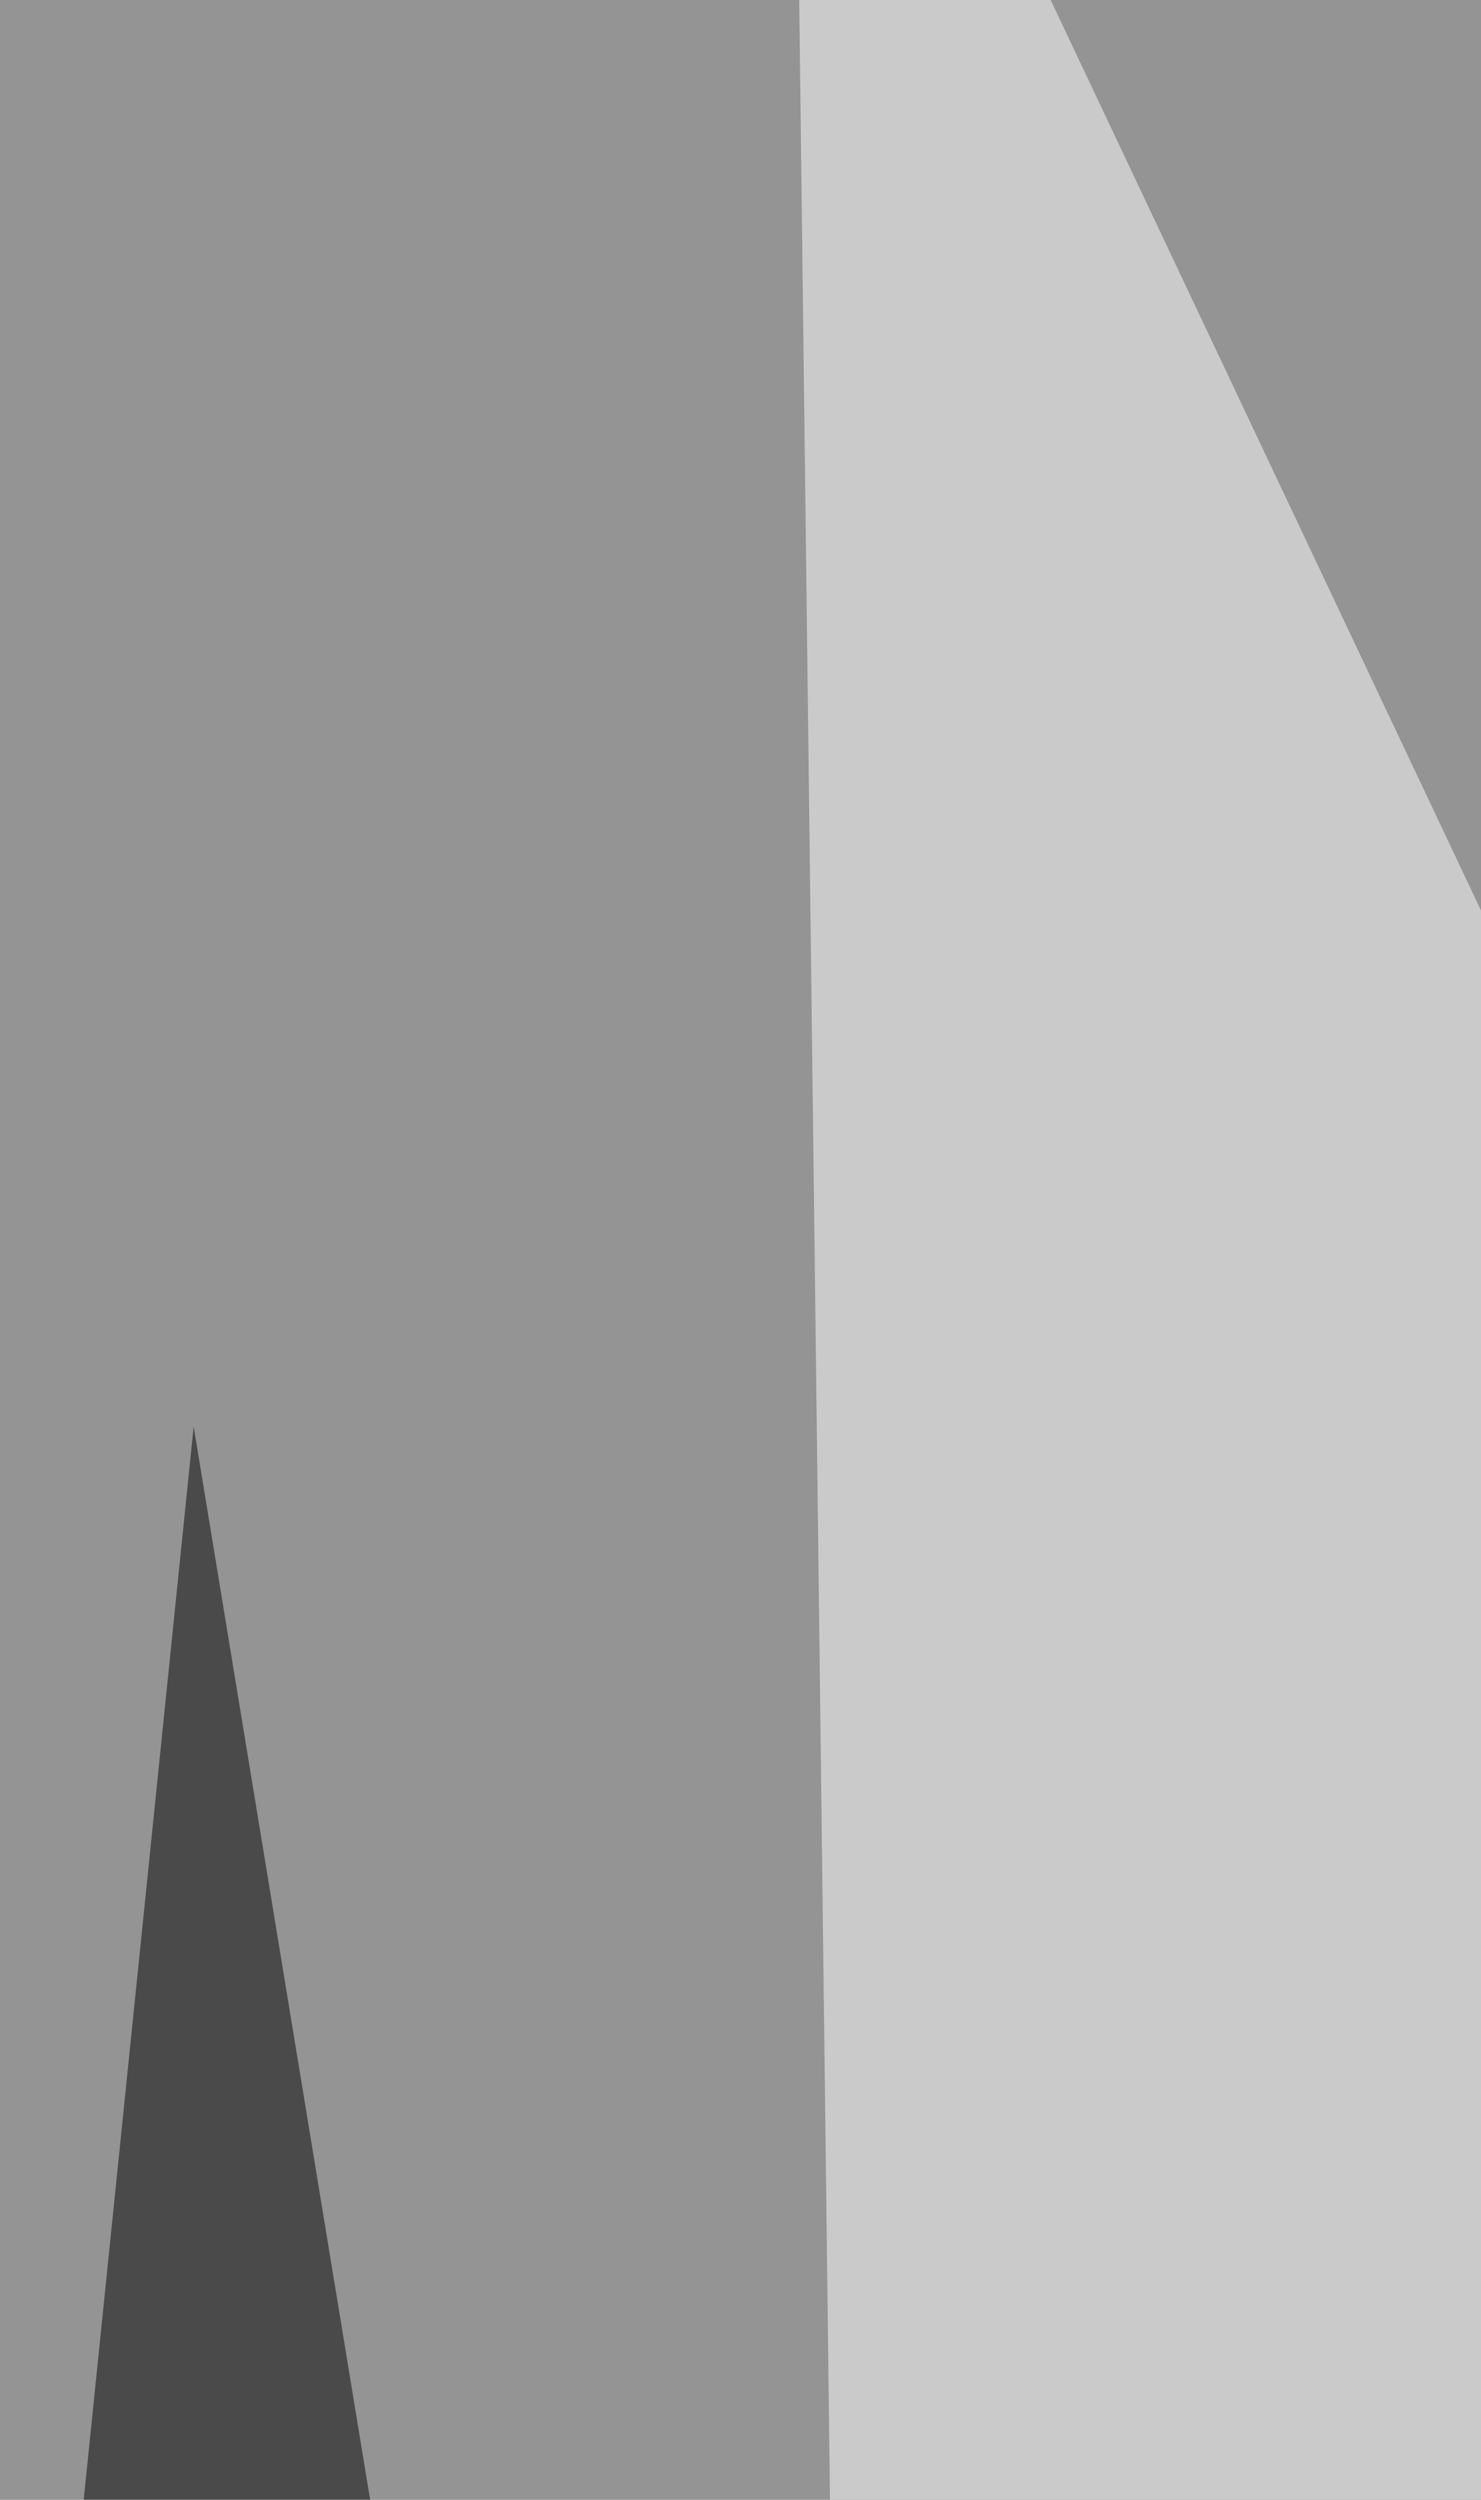 <svg xmlns="http://www.w3.org/2000/svg" width="208" height="351" ><filter id="a"><feGaussianBlur stdDeviation="55"/></filter><rect width="100%" height="100%" fill="#949494"/><g filter="url(#a)"><g fill-opacity=".5"><path fill="#fff" d="M17.3 670L605.8-76.6l5 1285.8z"/><path d="M511.8 1322.9l311.6-89L719.5 111.3zm-296.7 19.8L27.2 200.3-76.7 1214z"/><path fill="#fff" d="M111.3-76.7l558.8 1182-544 19.8z"/></g></g></svg>